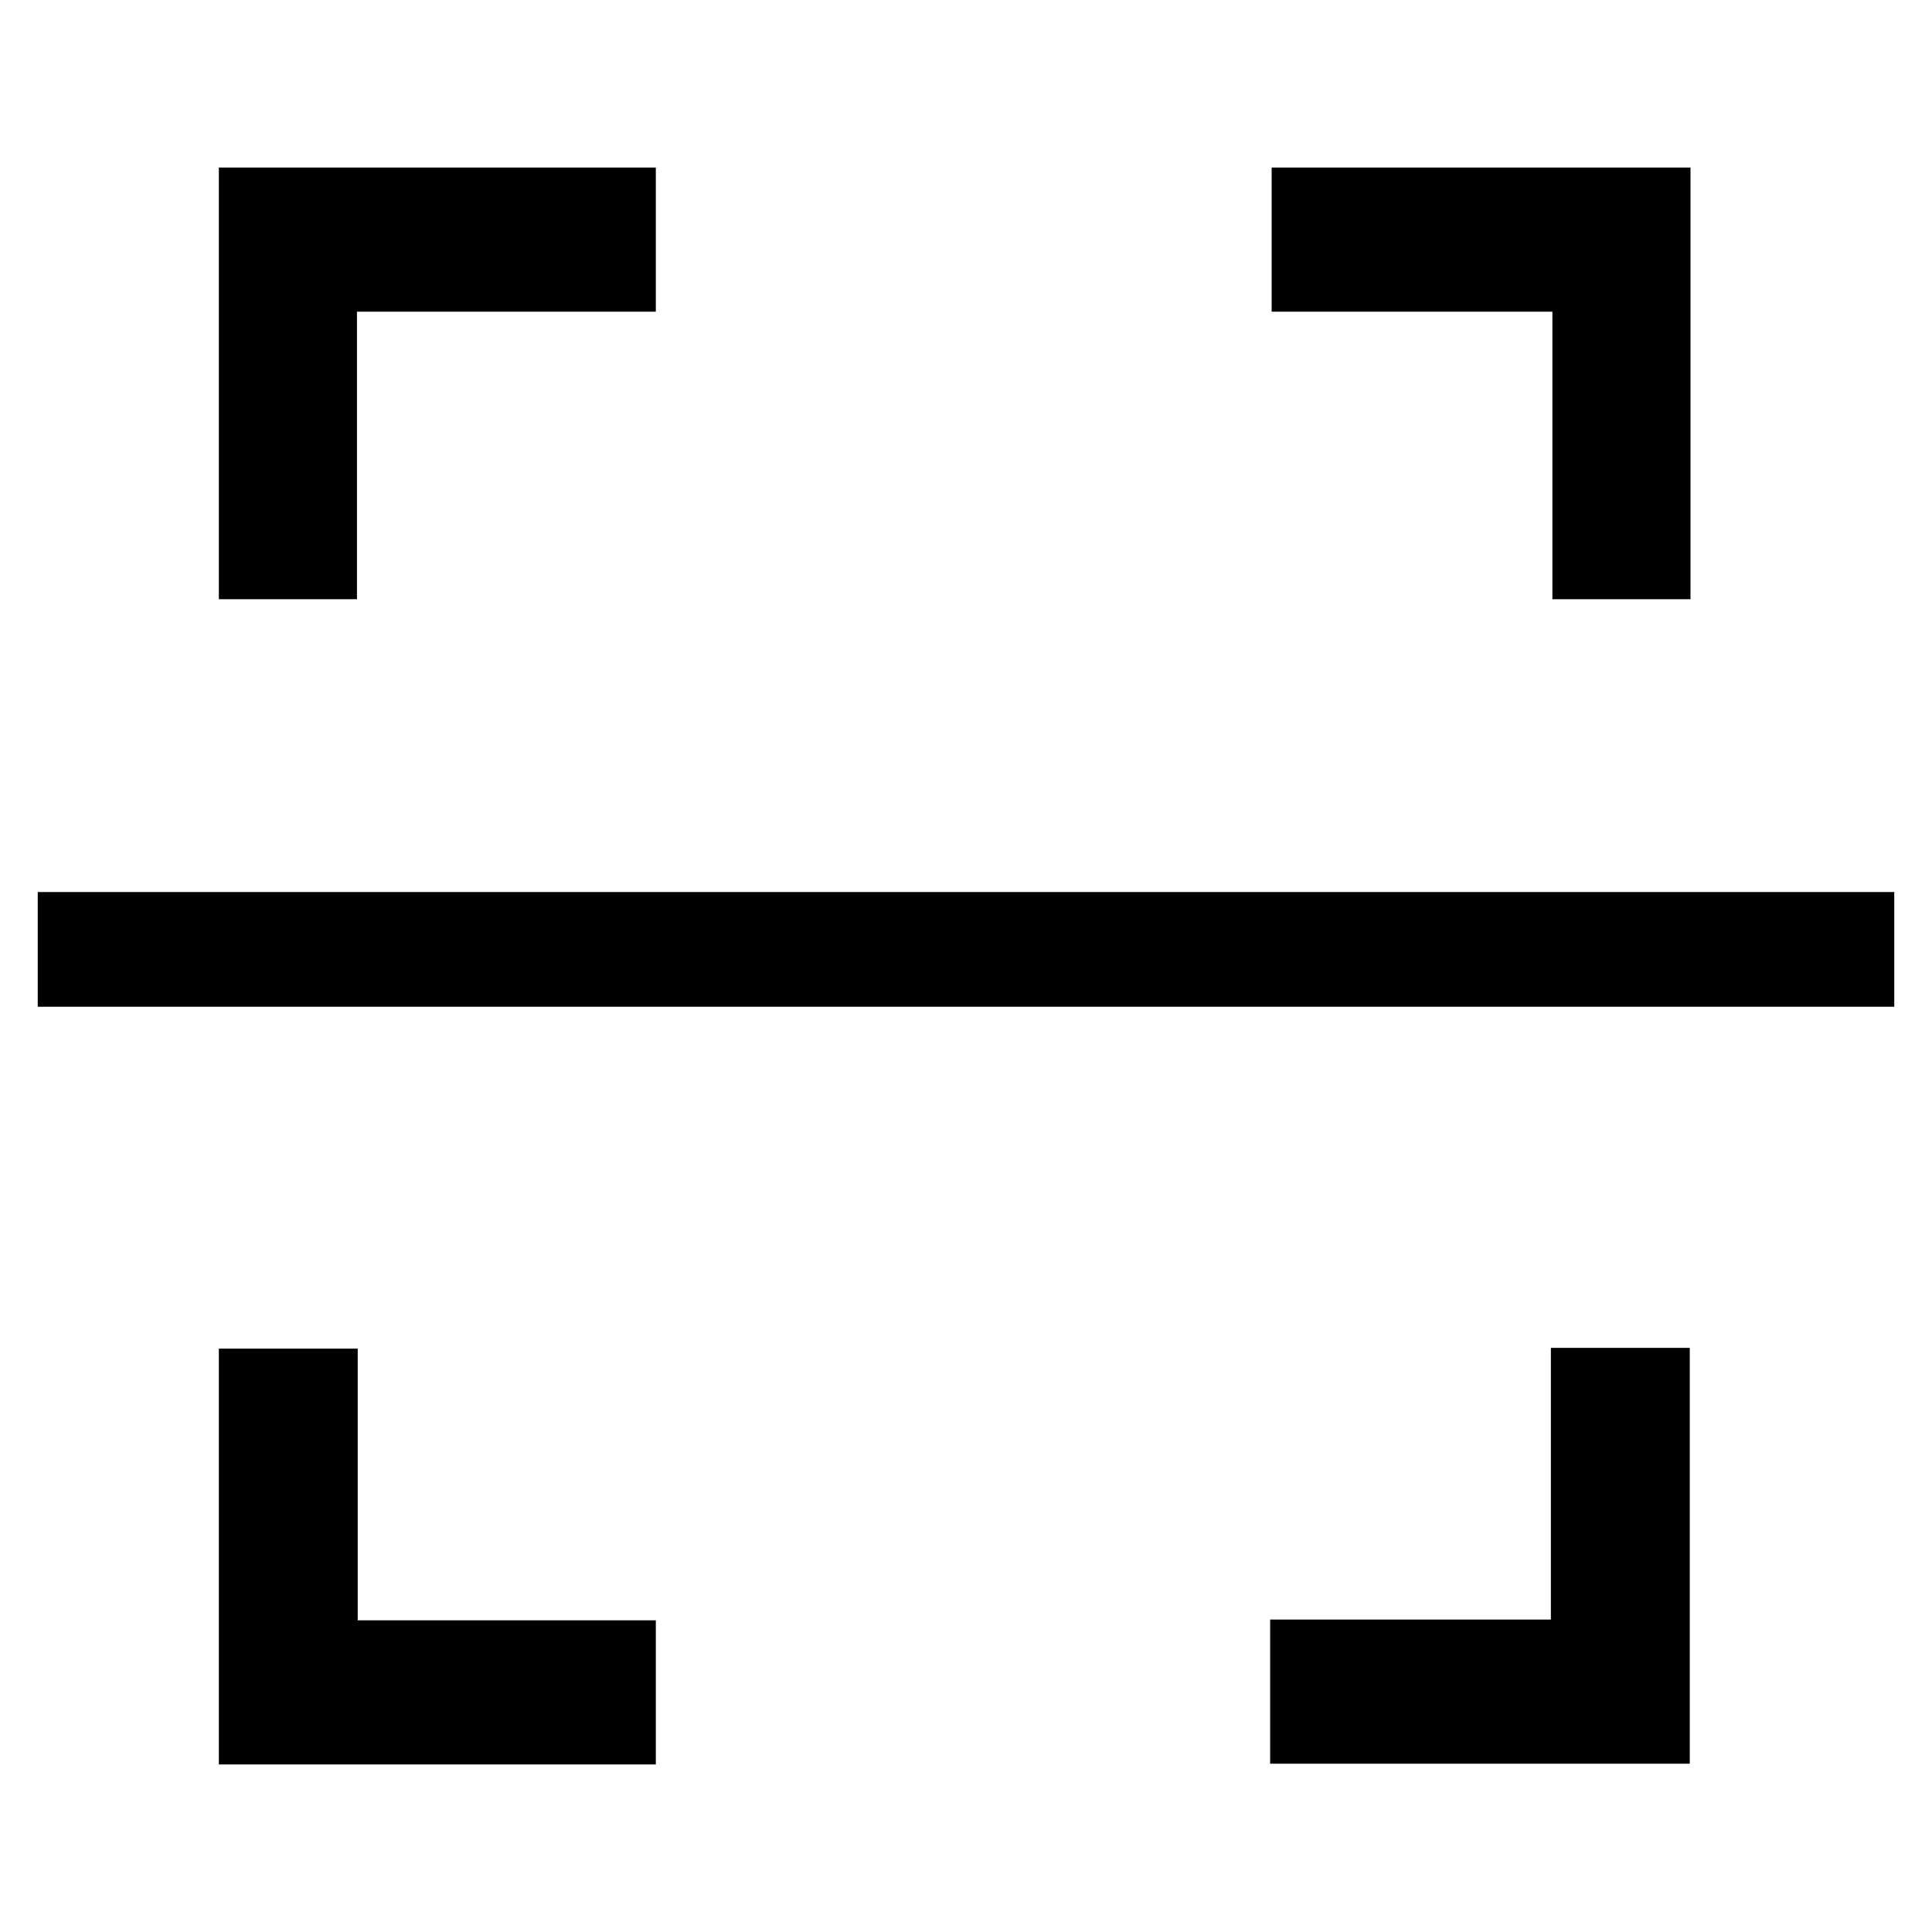 <?xml version="1.0" encoding="utf-8"?>
<!-- Svg Vector Icons : http://www.onlinewebfonts.com/icon -->
<!DOCTYPE svg PUBLIC "-//W3C//DTD SVG 1.1//EN" "http://www.w3.org/Graphics/SVG/1.1/DTD/svg11.dtd">
<svg version="1.1" xmlns="http://www.w3.org/2000/svg" xmlns:xlink="http://www.w3.org/1999/xlink" x="0px" y="0px" viewBox="0 0 256 256" enable-background="new 0 0 256 256" xml:space="preserve">
<g> <path stroke-width="10" fill-opacity="0" stroke="#000000"  d="M34,27.2h47.9v9.1H42.3v38.1H34V27.2L34,27.2z M10,123.2h236v5.2H10V123.2L10,123.2z M173.4,27.2h45.6v47.2 h-8.3V36.3h-37.2V27.2L173.4,27.2z M218.9,183.6v45.1h-45.6v-9.1h37.2v-36H218.9L218.9,183.6z M81.9,228.8H34v-45.1h8.4v36h39.5 V228.8z"/></g>
</svg>